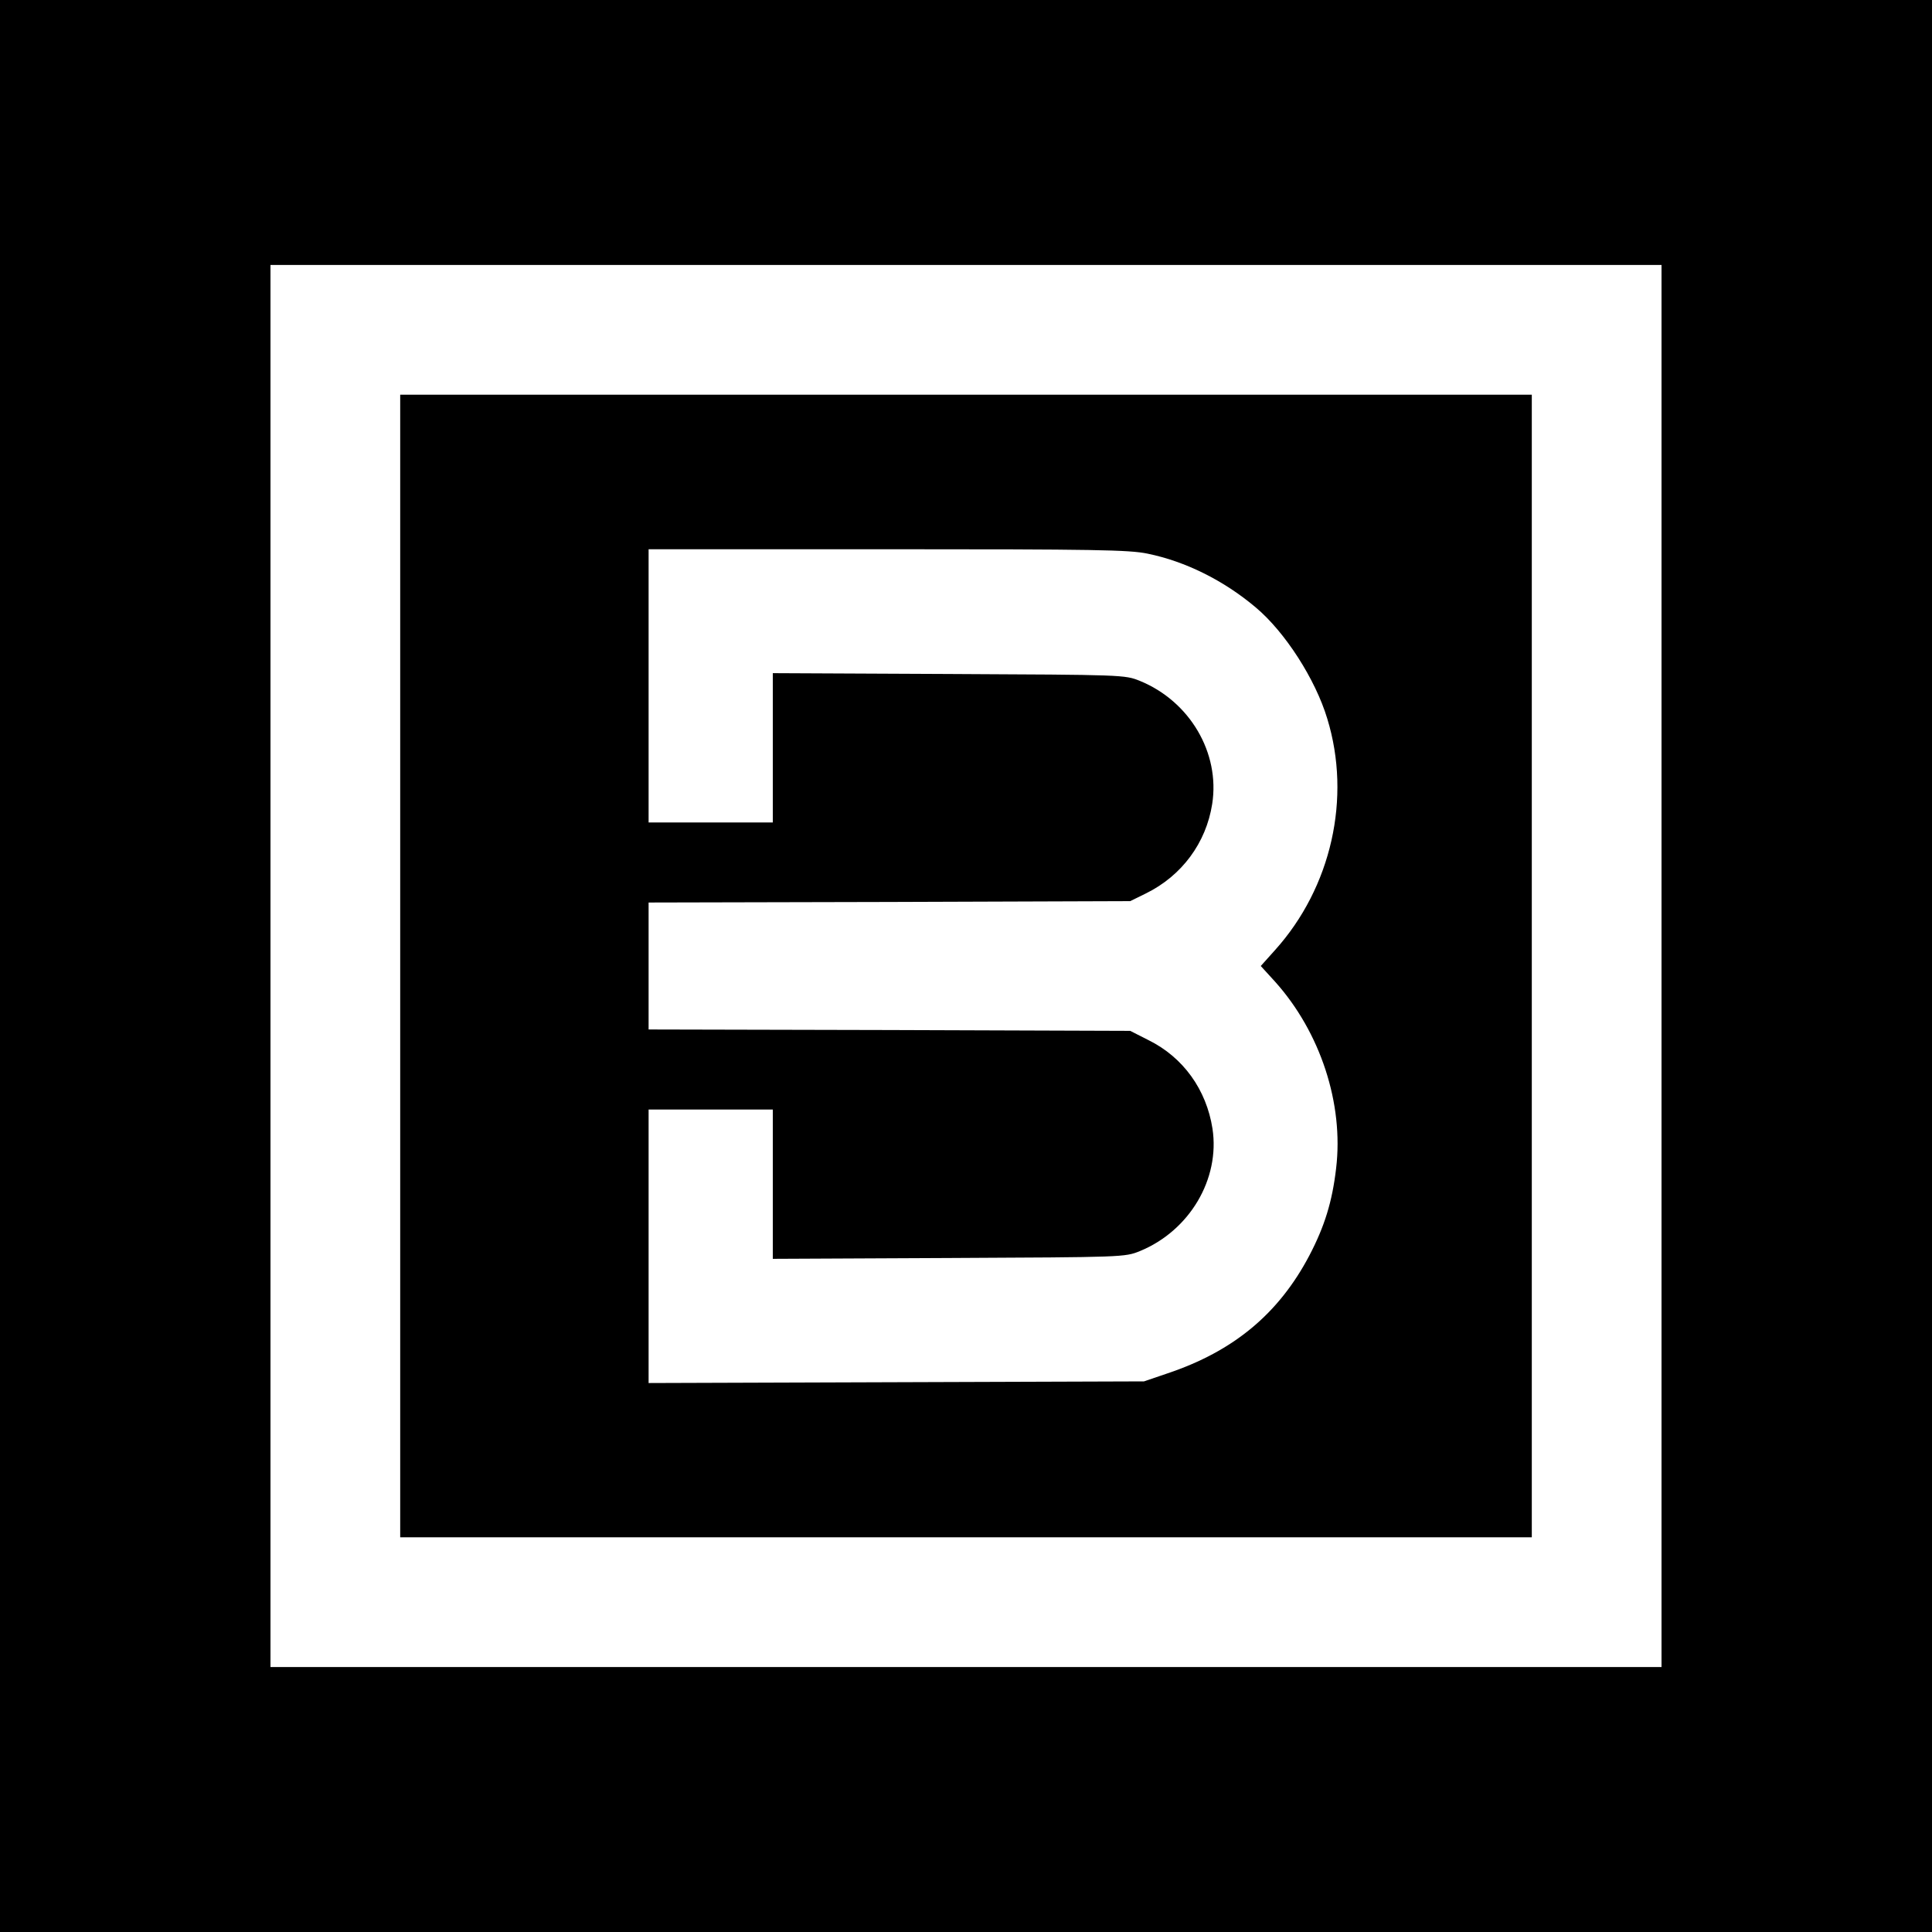 <?xml version="1.0" standalone="no"?>
<!DOCTYPE svg PUBLIC "-//W3C//DTD SVG 20010904//EN"
 "http://www.w3.org/TR/2001/REC-SVG-20010904/DTD/svg10.dtd">
<svg version="1.0" xmlns="http://www.w3.org/2000/svg"
 width="700pt" height="700pt" viewBox="0 0 700 700"
 preserveAspectRatio="xMidYMid meet">
<g transform="translate(0,700) scale(0.1,-0.1)"
fill="#000000" stroke="none">
<path d="M0 3500 l0 -3500 3500 0 3500 0 0 3500 0 3500 -3500 0 -3500 0 0
-3500z m6020 0 l0 -2540 -2520 0 -2520 0 0 2540 0 2540 2520 0 2520 0 0 -2540z"/>
<path d="M1450 3500 l0 -2070 2050 0 2050 0 0 2070 0 2070 -2050 0 -2050 0 0
-2070z m2708 1494 c137 -28 276 -97 392 -195 106 -89 216 -260 259 -403 88
-287 15 -611 -189 -838 l-52 -58 52 -57 c164 -183 249 -442 221 -676 -14 -121
-42 -211 -97 -316 -111 -211 -275 -347 -514 -427 l-85 -29 -897 -3 -898 -3 0
496 0 495 225 0 225 0 0 -270 0 -271 638 3 c634 3 637 3 692 25 180 74 291
261 263 444 -22 141 -106 258 -231 320 l-67 34 -872 3 -873 2 0 230 0 230 873
2 872 3 57 28 c130 64 218 183 240 324 29 185 -81 372 -262 446 -55 22 -58 22
-692 25 l-638 3 0 -271 0 -270 -225 0 -225 0 0 495 0 495 865 0 c751 0 876 -2
943 -16z"/>
</g>
</svg>
